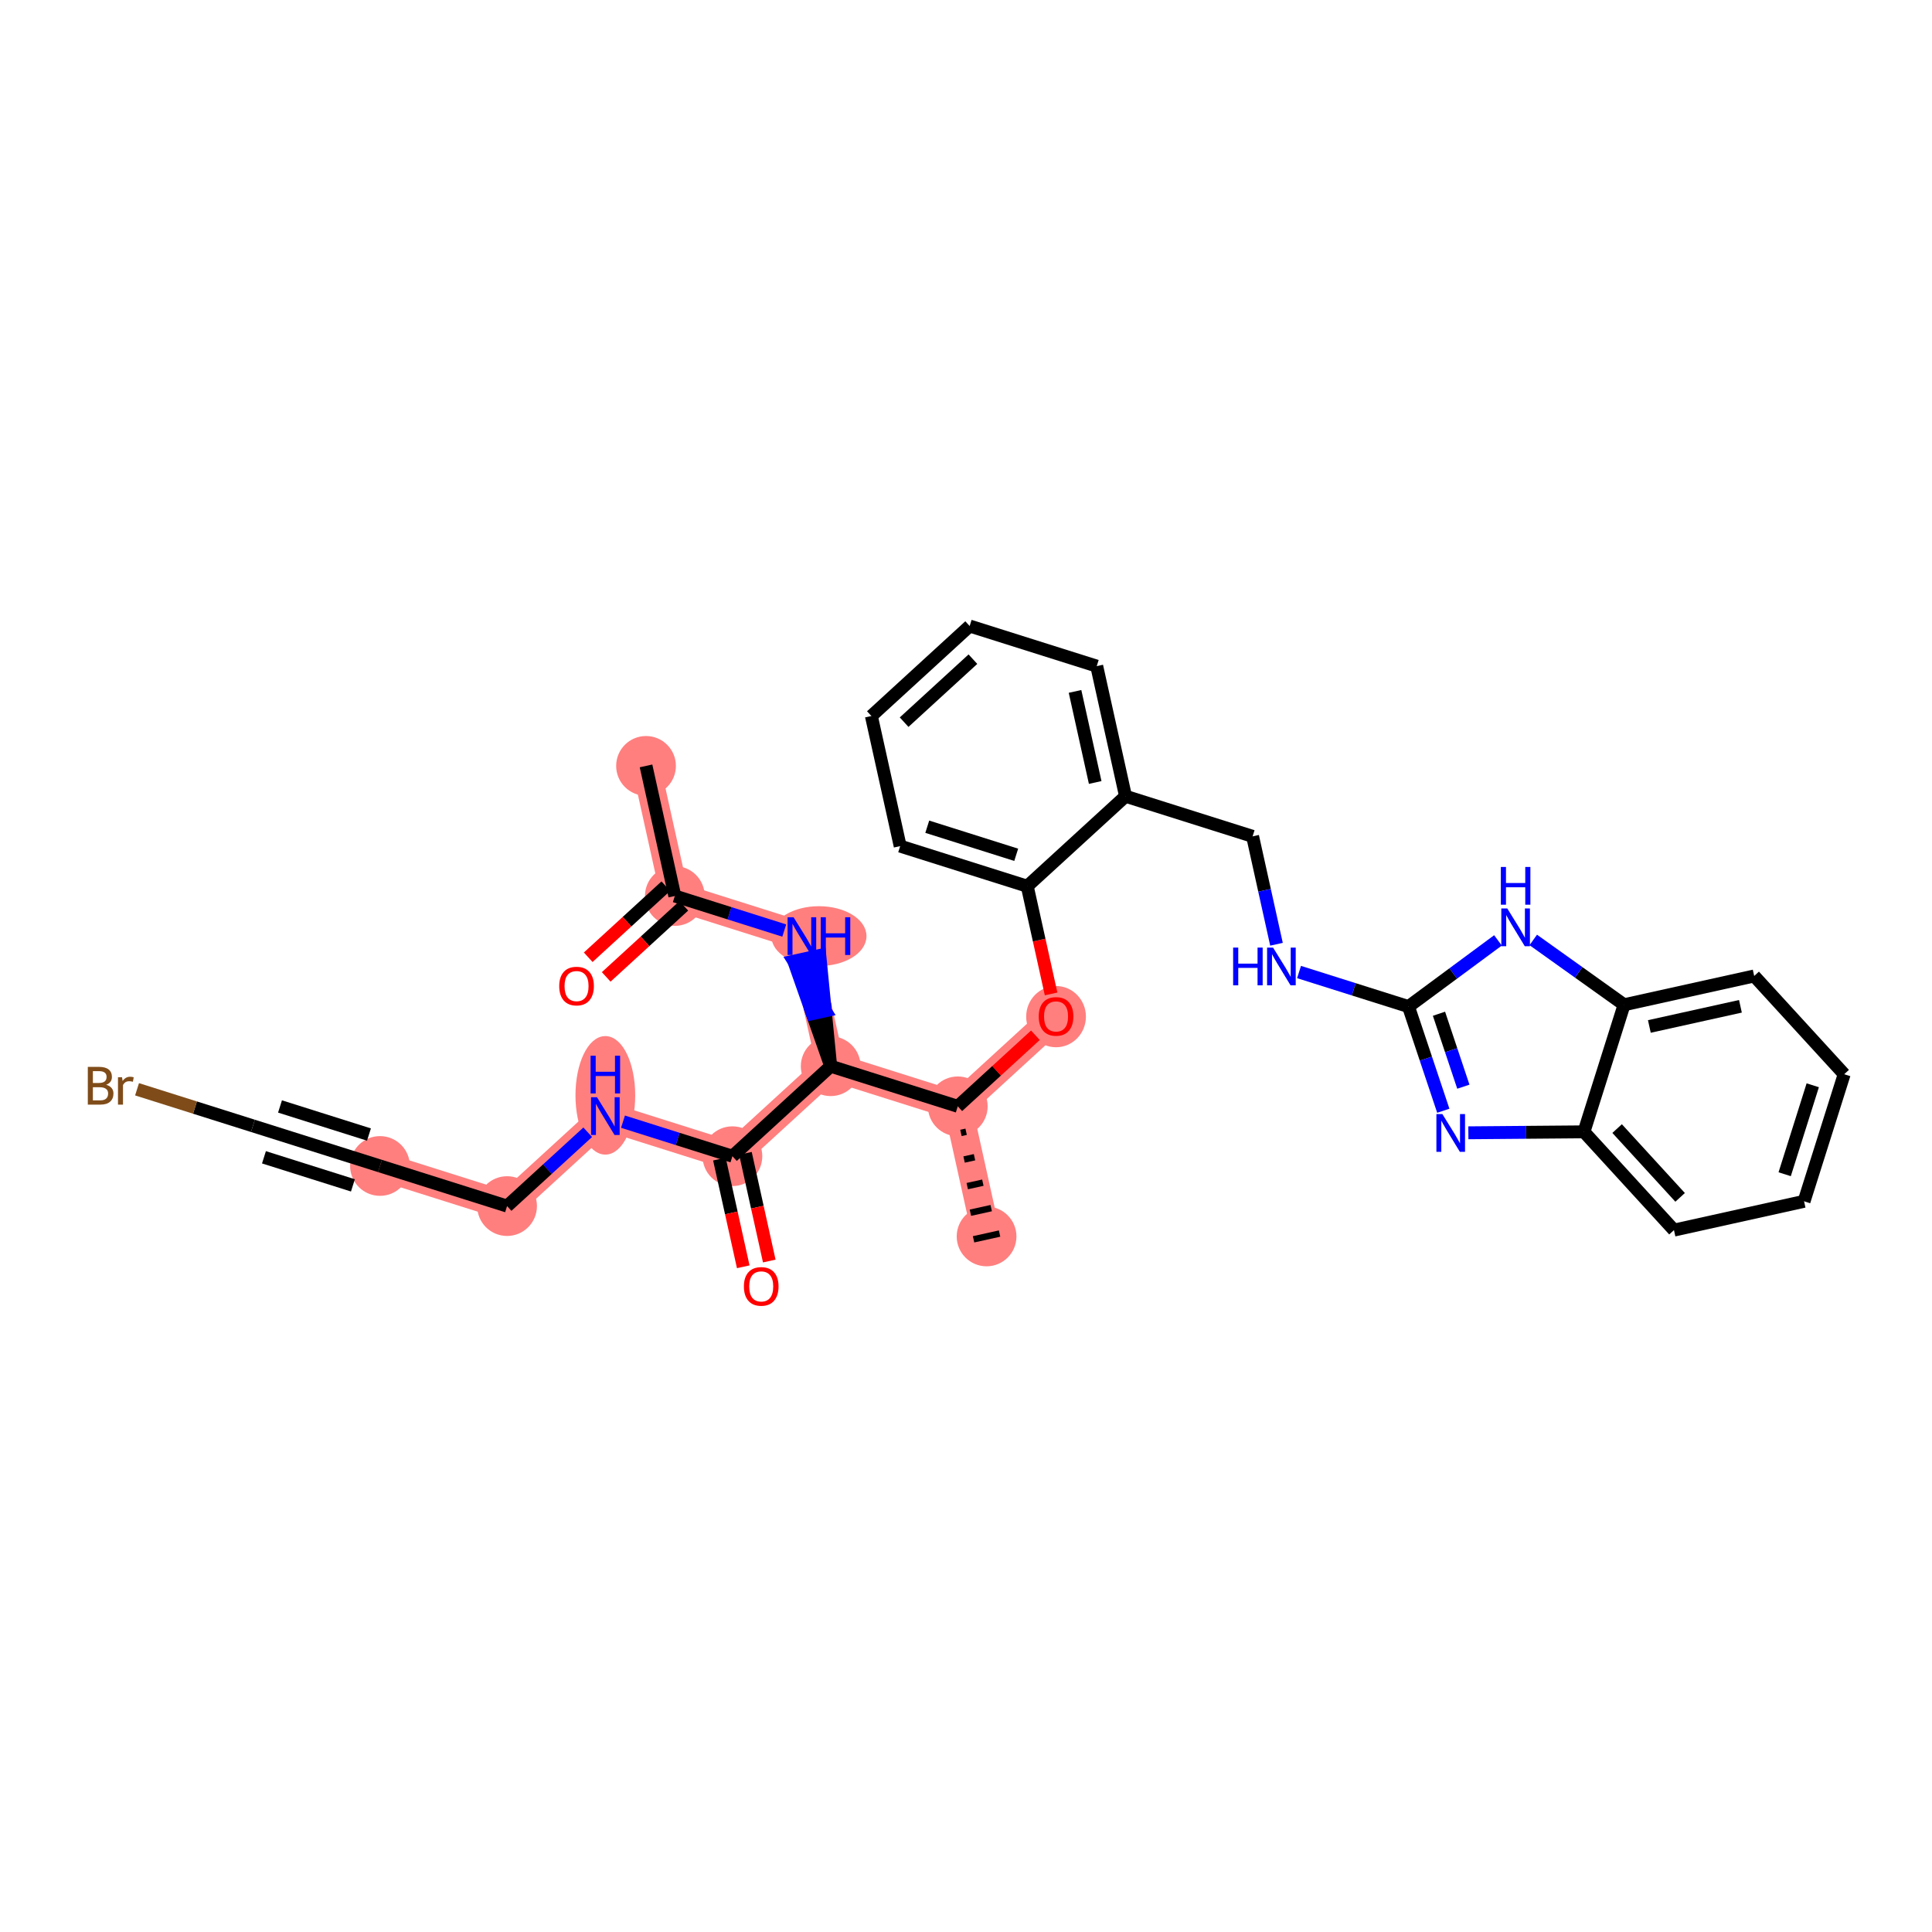 <?xml version='1.0' encoding='iso-8859-1'?>
<svg version='1.1' baseProfile='full'
              xmlns='http://www.w3.org/2000/svg'
                      xmlns:rdkit='http://www.rdkit.org/xml'
                      xmlns:xlink='http://www.w3.org/1999/xlink'
                  xml:space='preserve'
width='300px' height='300px' viewBox='0 0 300 300'>
<!-- END OF HEADER -->
<rect style='opacity:1.0;fill:#FFFFFF;stroke:none' width='300' height='300' x='0' y='0'> </rect>
<rect style='opacity:1.0;fill:#FFFFFF;stroke:none' width='300' height='300' x='0' y='0'> </rect>
<path d='M 100.315,118.927 L 104.787,139.13' style='fill:none;fill-rule:evenodd;stroke:#FF7F7F;stroke-width:4.4px;stroke-linecap:butt;stroke-linejoin:miter;stroke-opacity:1' />
<path d='M 104.787,139.13 L 124.519,145.359' style='fill:none;fill-rule:evenodd;stroke:#FF7F7F;stroke-width:4.4px;stroke-linecap:butt;stroke-linejoin:miter;stroke-opacity:1' />
<path d='M 124.519,145.359 L 128.991,165.561' style='fill:none;fill-rule:evenodd;stroke:#FF7F7F;stroke-width:4.4px;stroke-linecap:butt;stroke-linejoin:miter;stroke-opacity:1' />
<path d='M 128.991,165.561 L 113.73,179.536' style='fill:none;fill-rule:evenodd;stroke:#FF7F7F;stroke-width:4.4px;stroke-linecap:butt;stroke-linejoin:miter;stroke-opacity:1' />
<path d='M 128.991,165.561 L 148.723,171.79' style='fill:none;fill-rule:evenodd;stroke:#FF7F7F;stroke-width:4.4px;stroke-linecap:butt;stroke-linejoin:miter;stroke-opacity:1' />
<path d='M 113.73,179.536 L 93.998,173.307' style='fill:none;fill-rule:evenodd;stroke:#FF7F7F;stroke-width:4.4px;stroke-linecap:butt;stroke-linejoin:miter;stroke-opacity:1' />
<path d='M 93.998,173.307 L 78.738,187.281' style='fill:none;fill-rule:evenodd;stroke:#FF7F7F;stroke-width:4.4px;stroke-linecap:butt;stroke-linejoin:miter;stroke-opacity:1' />
<path d='M 78.738,187.281 L 59.006,181.052' style='fill:none;fill-rule:evenodd;stroke:#FF7F7F;stroke-width:4.4px;stroke-linecap:butt;stroke-linejoin:miter;stroke-opacity:1' />
<path d='M 148.723,171.79 L 153.195,191.993' style='fill:none;fill-rule:evenodd;stroke:#FF7F7F;stroke-width:4.4px;stroke-linecap:butt;stroke-linejoin:miter;stroke-opacity:1' />
<path d='M 148.723,171.79 L 163.983,157.816' style='fill:none;fill-rule:evenodd;stroke:#FF7F7F;stroke-width:4.4px;stroke-linecap:butt;stroke-linejoin:miter;stroke-opacity:1' />
<ellipse cx='100.315' cy='118.927' rx='4.138' ry='4.138'  style='fill:#FF7F7F;fill-rule:evenodd;stroke:#FF7F7F;stroke-width:1.0px;stroke-linecap:butt;stroke-linejoin:miter;stroke-opacity:1' />
<ellipse cx='104.787' cy='139.13' rx='4.138' ry='4.138'  style='fill:#FF7F7F;fill-rule:evenodd;stroke:#FF7F7F;stroke-width:1.0px;stroke-linecap:butt;stroke-linejoin:miter;stroke-opacity:1' />
<ellipse cx='127.163' cy='145.359' rx='6.883' ry='4.144'  style='fill:#FF7F7F;fill-rule:evenodd;stroke:#FF7F7F;stroke-width:1.0px;stroke-linecap:butt;stroke-linejoin:miter;stroke-opacity:1' />
<ellipse cx='128.991' cy='165.561' rx='4.138' ry='4.138'  style='fill:#FF7F7F;fill-rule:evenodd;stroke:#FF7F7F;stroke-width:1.0px;stroke-linecap:butt;stroke-linejoin:miter;stroke-opacity:1' />
<ellipse cx='113.73' cy='179.536' rx='4.138' ry='4.138'  style='fill:#FF7F7F;fill-rule:evenodd;stroke:#FF7F7F;stroke-width:1.0px;stroke-linecap:butt;stroke-linejoin:miter;stroke-opacity:1' />
<ellipse cx='93.998' cy='170.084' rx='4.138' ry='8.702'  style='fill:#FF7F7F;fill-rule:evenodd;stroke:#FF7F7F;stroke-width:1.0px;stroke-linecap:butt;stroke-linejoin:miter;stroke-opacity:1' />
<ellipse cx='78.738' cy='187.281' rx='4.138' ry='4.138'  style='fill:#FF7F7F;fill-rule:evenodd;stroke:#FF7F7F;stroke-width:1.0px;stroke-linecap:butt;stroke-linejoin:miter;stroke-opacity:1' />
<ellipse cx='59.006' cy='181.052' rx='4.138' ry='4.138'  style='fill:#FF7F7F;fill-rule:evenodd;stroke:#FF7F7F;stroke-width:1.0px;stroke-linecap:butt;stroke-linejoin:miter;stroke-opacity:1' />
<ellipse cx='148.723' cy='171.79' rx='4.138' ry='4.138'  style='fill:#FF7F7F;fill-rule:evenodd;stroke:#FF7F7F;stroke-width:1.0px;stroke-linecap:butt;stroke-linejoin:miter;stroke-opacity:1' />
<ellipse cx='153.195' cy='191.993' rx='4.138' ry='4.138'  style='fill:#FF7F7F;fill-rule:evenodd;stroke:#FF7F7F;stroke-width:1.0px;stroke-linecap:butt;stroke-linejoin:miter;stroke-opacity:1' />
<ellipse cx='163.983' cy='157.862' rx='4.138' ry='4.255'  style='fill:#FF7F7F;fill-rule:evenodd;stroke:#FF7F7F;stroke-width:1.0px;stroke-linecap:butt;stroke-linejoin:miter;stroke-opacity:1' />
<path class='bond-0 atom-0 atom-1' d='M 100.315,118.927 L 104.787,139.13' style='fill:none;fill-rule:evenodd;stroke:#000000;stroke-width:2.0px;stroke-linecap:butt;stroke-linejoin:miter;stroke-opacity:1' />
<path class='bond-1 atom-1 atom-2' d='M 103.39,137.604 L 97.363,143.122' style='fill:none;fill-rule:evenodd;stroke:#000000;stroke-width:2.0px;stroke-linecap:butt;stroke-linejoin:miter;stroke-opacity:1' />
<path class='bond-1 atom-1 atom-2' d='M 97.363,143.122 L 91.337,148.641' style='fill:none;fill-rule:evenodd;stroke:#FF0000;stroke-width:2.0px;stroke-linecap:butt;stroke-linejoin:miter;stroke-opacity:1' />
<path class='bond-1 atom-1 atom-2' d='M 106.184,140.656 L 100.158,146.174' style='fill:none;fill-rule:evenodd;stroke:#000000;stroke-width:2.0px;stroke-linecap:butt;stroke-linejoin:miter;stroke-opacity:1' />
<path class='bond-1 atom-1 atom-2' d='M 100.158,146.174 L 94.131,151.693' style='fill:none;fill-rule:evenodd;stroke:#FF0000;stroke-width:2.0px;stroke-linecap:butt;stroke-linejoin:miter;stroke-opacity:1' />
<path class='bond-2 atom-1 atom-3' d='M 104.787,139.13 L 113.283,141.812' style='fill:none;fill-rule:evenodd;stroke:#000000;stroke-width:2.0px;stroke-linecap:butt;stroke-linejoin:miter;stroke-opacity:1' />
<path class='bond-2 atom-1 atom-3' d='M 113.283,141.812 L 121.779,144.494' style='fill:none;fill-rule:evenodd;stroke:#0000FF;stroke-width:2.0px;stroke-linecap:butt;stroke-linejoin:miter;stroke-opacity:1' />
<path class='bond-3 atom-4 atom-3' d='M 128.991,165.561 L 128.147,156.96 L 126.126,157.407 Z' style='fill:#000000;fill-rule:evenodd;fill-opacity:1;stroke:#000000;stroke-width:2.0px;stroke-linecap:butt;stroke-linejoin:miter;stroke-opacity:1;' />
<path class='bond-3 atom-4 atom-3' d='M 128.147,156.96 L 123.262,149.253 L 127.302,148.359 Z' style='fill:#0000FF;fill-rule:evenodd;fill-opacity:1;stroke:#0000FF;stroke-width:2.0px;stroke-linecap:butt;stroke-linejoin:miter;stroke-opacity:1;' />
<path class='bond-3 atom-4 atom-3' d='M 128.147,156.96 L 126.126,157.407 L 123.262,149.253 Z' style='fill:#0000FF;fill-rule:evenodd;fill-opacity:1;stroke:#0000FF;stroke-width:2.0px;stroke-linecap:butt;stroke-linejoin:miter;stroke-opacity:1;' />
<path class='bond-4 atom-4 atom-5' d='M 128.991,165.561 L 113.73,179.536' style='fill:none;fill-rule:evenodd;stroke:#000000;stroke-width:2.0px;stroke-linecap:butt;stroke-linejoin:miter;stroke-opacity:1' />
<path class='bond-11 atom-4 atom-12' d='M 128.991,165.561 L 148.723,171.79' style='fill:none;fill-rule:evenodd;stroke:#000000;stroke-width:2.0px;stroke-linecap:butt;stroke-linejoin:miter;stroke-opacity:1' />
<path class='bond-5 atom-5 atom-6' d='M 111.71,179.983 L 113.561,188.344' style='fill:none;fill-rule:evenodd;stroke:#000000;stroke-width:2.0px;stroke-linecap:butt;stroke-linejoin:miter;stroke-opacity:1' />
<path class='bond-5 atom-5 atom-6' d='M 113.561,188.344 L 115.412,196.705' style='fill:none;fill-rule:evenodd;stroke:#FF0000;stroke-width:2.0px;stroke-linecap:butt;stroke-linejoin:miter;stroke-opacity:1' />
<path class='bond-5 atom-5 atom-6' d='M 115.751,179.088 L 117.601,187.45' style='fill:none;fill-rule:evenodd;stroke:#000000;stroke-width:2.0px;stroke-linecap:butt;stroke-linejoin:miter;stroke-opacity:1' />
<path class='bond-5 atom-5 atom-6' d='M 117.601,187.45 L 119.452,195.811' style='fill:none;fill-rule:evenodd;stroke:#FF0000;stroke-width:2.0px;stroke-linecap:butt;stroke-linejoin:miter;stroke-opacity:1' />
<path class='bond-6 atom-5 atom-7' d='M 113.73,179.536 L 105.234,176.854' style='fill:none;fill-rule:evenodd;stroke:#000000;stroke-width:2.0px;stroke-linecap:butt;stroke-linejoin:miter;stroke-opacity:1' />
<path class='bond-6 atom-5 atom-7' d='M 105.234,176.854 L 96.738,174.172' style='fill:none;fill-rule:evenodd;stroke:#0000FF;stroke-width:2.0px;stroke-linecap:butt;stroke-linejoin:miter;stroke-opacity:1' />
<path class='bond-7 atom-7 atom-8' d='M 91.259,175.815 L 84.998,181.548' style='fill:none;fill-rule:evenodd;stroke:#0000FF;stroke-width:2.0px;stroke-linecap:butt;stroke-linejoin:miter;stroke-opacity:1' />
<path class='bond-7 atom-7 atom-8' d='M 84.998,181.548 L 78.738,187.281' style='fill:none;fill-rule:evenodd;stroke:#000000;stroke-width:2.0px;stroke-linecap:butt;stroke-linejoin:miter;stroke-opacity:1' />
<path class='bond-8 atom-8 atom-9' d='M 78.738,187.281 L 59.006,181.052' style='fill:none;fill-rule:evenodd;stroke:#000000;stroke-width:2.0px;stroke-linecap:butt;stroke-linejoin:miter;stroke-opacity:1' />
<path class='bond-9 atom-9 atom-10' d='M 59.006,181.052 L 39.274,174.823' style='fill:none;fill-rule:evenodd;stroke:#000000;stroke-width:2.0px;stroke-linecap:butt;stroke-linejoin:miter;stroke-opacity:1' />
<path class='bond-9 atom-9 atom-10' d='M 57.292,176.171 L 43.48,171.811' style='fill:none;fill-rule:evenodd;stroke:#000000;stroke-width:2.0px;stroke-linecap:butt;stroke-linejoin:miter;stroke-opacity:1' />
<path class='bond-9 atom-9 atom-10' d='M 54.8,184.064 L 40.988,179.704' style='fill:none;fill-rule:evenodd;stroke:#000000;stroke-width:2.0px;stroke-linecap:butt;stroke-linejoin:miter;stroke-opacity:1' />
<path class='bond-10 atom-10 atom-11' d='M 39.274,174.823 L 30.277,171.983' style='fill:none;fill-rule:evenodd;stroke:#000000;stroke-width:2.0px;stroke-linecap:butt;stroke-linejoin:miter;stroke-opacity:1' />
<path class='bond-10 atom-10 atom-11' d='M 30.277,171.983 L 21.28,169.143' style='fill:none;fill-rule:evenodd;stroke:#7F4C19;stroke-width:2.0px;stroke-linecap:butt;stroke-linejoin:miter;stroke-opacity:1' />
<path class='bond-12 atom-12 atom-13' d='M 149.213,175.92 L 150.021,175.741' style='fill:none;fill-rule:evenodd;stroke:#000000;stroke-width:1.0px;stroke-linecap:butt;stroke-linejoin:miter;stroke-opacity:1' />
<path class='bond-12 atom-12 atom-13' d='M 149.703,180.05 L 151.32,179.692' style='fill:none;fill-rule:evenodd;stroke:#000000;stroke-width:1.0px;stroke-linecap:butt;stroke-linejoin:miter;stroke-opacity:1' />
<path class='bond-12 atom-12 atom-13' d='M 150.194,184.18 L 152.618,183.644' style='fill:none;fill-rule:evenodd;stroke:#000000;stroke-width:1.0px;stroke-linecap:butt;stroke-linejoin:miter;stroke-opacity:1' />
<path class='bond-12 atom-12 atom-13' d='M 150.684,188.31 L 153.917,187.595' style='fill:none;fill-rule:evenodd;stroke:#000000;stroke-width:1.0px;stroke-linecap:butt;stroke-linejoin:miter;stroke-opacity:1' />
<path class='bond-12 atom-12 atom-13' d='M 151.174,192.44 L 155.215,191.546' style='fill:none;fill-rule:evenodd;stroke:#000000;stroke-width:1.0px;stroke-linecap:butt;stroke-linejoin:miter;stroke-opacity:1' />
<path class='bond-13 atom-12 atom-14' d='M 148.723,171.79 L 154.749,166.272' style='fill:none;fill-rule:evenodd;stroke:#000000;stroke-width:2.0px;stroke-linecap:butt;stroke-linejoin:miter;stroke-opacity:1' />
<path class='bond-13 atom-12 atom-14' d='M 154.749,166.272 L 160.776,160.753' style='fill:none;fill-rule:evenodd;stroke:#FF0000;stroke-width:2.0px;stroke-linecap:butt;stroke-linejoin:miter;stroke-opacity:1' />
<path class='bond-14 atom-14 atom-15' d='M 163.213,154.336 L 161.362,145.975' style='fill:none;fill-rule:evenodd;stroke:#FF0000;stroke-width:2.0px;stroke-linecap:butt;stroke-linejoin:miter;stroke-opacity:1' />
<path class='bond-14 atom-14 atom-15' d='M 161.362,145.975 L 159.511,137.613' style='fill:none;fill-rule:evenodd;stroke:#000000;stroke-width:2.0px;stroke-linecap:butt;stroke-linejoin:miter;stroke-opacity:1' />
<path class='bond-15 atom-15 atom-16' d='M 159.511,137.613 L 139.779,131.384' style='fill:none;fill-rule:evenodd;stroke:#000000;stroke-width:2.0px;stroke-linecap:butt;stroke-linejoin:miter;stroke-opacity:1' />
<path class='bond-15 atom-15 atom-16' d='M 157.797,132.733 L 143.985,128.372' style='fill:none;fill-rule:evenodd;stroke:#000000;stroke-width:2.0px;stroke-linecap:butt;stroke-linejoin:miter;stroke-opacity:1' />
<path class='bond-31 atom-20 atom-15' d='M 174.772,123.639 L 159.511,137.613' style='fill:none;fill-rule:evenodd;stroke:#000000;stroke-width:2.0px;stroke-linecap:butt;stroke-linejoin:miter;stroke-opacity:1' />
<path class='bond-16 atom-16 atom-17' d='M 139.779,131.384 L 135.308,111.182' style='fill:none;fill-rule:evenodd;stroke:#000000;stroke-width:2.0px;stroke-linecap:butt;stroke-linejoin:miter;stroke-opacity:1' />
<path class='bond-17 atom-17 atom-18' d='M 135.308,111.182 L 150.568,97.207' style='fill:none;fill-rule:evenodd;stroke:#000000;stroke-width:2.0px;stroke-linecap:butt;stroke-linejoin:miter;stroke-opacity:1' />
<path class='bond-17 atom-17 atom-18' d='M 140.392,112.138 L 151.074,102.356' style='fill:none;fill-rule:evenodd;stroke:#000000;stroke-width:2.0px;stroke-linecap:butt;stroke-linejoin:miter;stroke-opacity:1' />
<path class='bond-18 atom-18 atom-19' d='M 150.568,97.207 L 170.3,103.436' style='fill:none;fill-rule:evenodd;stroke:#000000;stroke-width:2.0px;stroke-linecap:butt;stroke-linejoin:miter;stroke-opacity:1' />
<path class='bond-19 atom-19 atom-20' d='M 170.3,103.436 L 174.772,123.639' style='fill:none;fill-rule:evenodd;stroke:#000000;stroke-width:2.0px;stroke-linecap:butt;stroke-linejoin:miter;stroke-opacity:1' />
<path class='bond-19 atom-19 atom-20' d='M 166.93,107.361 L 170.06,121.503' style='fill:none;fill-rule:evenodd;stroke:#000000;stroke-width:2.0px;stroke-linecap:butt;stroke-linejoin:miter;stroke-opacity:1' />
<path class='bond-20 atom-20 atom-21' d='M 174.772,123.639 L 194.504,129.868' style='fill:none;fill-rule:evenodd;stroke:#000000;stroke-width:2.0px;stroke-linecap:butt;stroke-linejoin:miter;stroke-opacity:1' />
<path class='bond-21 atom-21 atom-22' d='M 194.504,129.868 L 196.358,138.246' style='fill:none;fill-rule:evenodd;stroke:#000000;stroke-width:2.0px;stroke-linecap:butt;stroke-linejoin:miter;stroke-opacity:1' />
<path class='bond-21 atom-21 atom-22' d='M 196.358,138.246 L 198.213,146.624' style='fill:none;fill-rule:evenodd;stroke:#0000FF;stroke-width:2.0px;stroke-linecap:butt;stroke-linejoin:miter;stroke-opacity:1' />
<path class='bond-22 atom-22 atom-23' d='M 201.715,150.936 L 210.211,153.618' style='fill:none;fill-rule:evenodd;stroke:#0000FF;stroke-width:2.0px;stroke-linecap:butt;stroke-linejoin:miter;stroke-opacity:1' />
<path class='bond-22 atom-22 atom-23' d='M 210.211,153.618 L 218.708,156.3' style='fill:none;fill-rule:evenodd;stroke:#000000;stroke-width:2.0px;stroke-linecap:butt;stroke-linejoin:miter;stroke-opacity:1' />
<path class='bond-23 atom-23 atom-24' d='M 218.708,156.3 L 221.411,164.388' style='fill:none;fill-rule:evenodd;stroke:#000000;stroke-width:2.0px;stroke-linecap:butt;stroke-linejoin:miter;stroke-opacity:1' />
<path class='bond-23 atom-23 atom-24' d='M 221.411,164.388 L 224.115,172.477' style='fill:none;fill-rule:evenodd;stroke:#0000FF;stroke-width:2.0px;stroke-linecap:butt;stroke-linejoin:miter;stroke-opacity:1' />
<path class='bond-23 atom-23 atom-24' d='M 223.444,157.414 L 225.336,163.077' style='fill:none;fill-rule:evenodd;stroke:#000000;stroke-width:2.0px;stroke-linecap:butt;stroke-linejoin:miter;stroke-opacity:1' />
<path class='bond-23 atom-23 atom-24' d='M 225.336,163.077 L 227.229,168.739' style='fill:none;fill-rule:evenodd;stroke:#0000FF;stroke-width:2.0px;stroke-linecap:butt;stroke-linejoin:miter;stroke-opacity:1' />
<path class='bond-32 atom-31 atom-23' d='M 232.606,146.023 L 225.657,151.161' style='fill:none;fill-rule:evenodd;stroke:#0000FF;stroke-width:2.0px;stroke-linecap:butt;stroke-linejoin:miter;stroke-opacity:1' />
<path class='bond-32 atom-31 atom-23' d='M 225.657,151.161 L 218.708,156.3' style='fill:none;fill-rule:evenodd;stroke:#000000;stroke-width:2.0px;stroke-linecap:butt;stroke-linejoin:miter;stroke-opacity:1' />
<path class='bond-24 atom-24 atom-25' d='M 228.006,175.901 L 236.982,175.826' style='fill:none;fill-rule:evenodd;stroke:#0000FF;stroke-width:2.0px;stroke-linecap:butt;stroke-linejoin:miter;stroke-opacity:1' />
<path class='bond-24 atom-24 atom-25' d='M 236.982,175.826 L 245.958,175.751' style='fill:none;fill-rule:evenodd;stroke:#000000;stroke-width:2.0px;stroke-linecap:butt;stroke-linejoin:miter;stroke-opacity:1' />
<path class='bond-25 atom-25 atom-26' d='M 245.958,175.751 L 259.932,191.011' style='fill:none;fill-rule:evenodd;stroke:#000000;stroke-width:2.0px;stroke-linecap:butt;stroke-linejoin:miter;stroke-opacity:1' />
<path class='bond-25 atom-25 atom-26' d='M 251.106,175.245 L 260.888,185.927' style='fill:none;fill-rule:evenodd;stroke:#000000;stroke-width:2.0px;stroke-linecap:butt;stroke-linejoin:miter;stroke-opacity:1' />
<path class='bond-33 atom-30 atom-25' d='M 252.187,156.019 L 245.958,175.751' style='fill:none;fill-rule:evenodd;stroke:#000000;stroke-width:2.0px;stroke-linecap:butt;stroke-linejoin:miter;stroke-opacity:1' />
<path class='bond-26 atom-26 atom-27' d='M 259.932,191.011 L 280.135,186.539' style='fill:none;fill-rule:evenodd;stroke:#000000;stroke-width:2.0px;stroke-linecap:butt;stroke-linejoin:miter;stroke-opacity:1' />
<path class='bond-27 atom-27 atom-28' d='M 280.135,186.539 L 286.364,166.807' style='fill:none;fill-rule:evenodd;stroke:#000000;stroke-width:2.0px;stroke-linecap:butt;stroke-linejoin:miter;stroke-opacity:1' />
<path class='bond-27 atom-27 atom-28' d='M 277.123,182.334 L 281.483,168.521' style='fill:none;fill-rule:evenodd;stroke:#000000;stroke-width:2.0px;stroke-linecap:butt;stroke-linejoin:miter;stroke-opacity:1' />
<path class='bond-28 atom-28 atom-29' d='M 286.364,166.807 L 272.39,151.547' style='fill:none;fill-rule:evenodd;stroke:#000000;stroke-width:2.0px;stroke-linecap:butt;stroke-linejoin:miter;stroke-opacity:1' />
<path class='bond-29 atom-29 atom-30' d='M 272.39,151.547 L 252.187,156.019' style='fill:none;fill-rule:evenodd;stroke:#000000;stroke-width:2.0px;stroke-linecap:butt;stroke-linejoin:miter;stroke-opacity:1' />
<path class='bond-29 atom-29 atom-30' d='M 270.253,156.258 L 256.111,159.389' style='fill:none;fill-rule:evenodd;stroke:#000000;stroke-width:2.0px;stroke-linecap:butt;stroke-linejoin:miter;stroke-opacity:1' />
<path class='bond-30 atom-30 atom-31' d='M 252.187,156.019 L 245.136,150.986' style='fill:none;fill-rule:evenodd;stroke:#000000;stroke-width:2.0px;stroke-linecap:butt;stroke-linejoin:miter;stroke-opacity:1' />
<path class='bond-30 atom-30 atom-31' d='M 245.136,150.986 L 238.085,145.953' style='fill:none;fill-rule:evenodd;stroke:#0000FF;stroke-width:2.0px;stroke-linecap:butt;stroke-linejoin:miter;stroke-opacity:1' />
<path  class='atom-2' d='M 86.837 153.12
Q 86.837 151.713, 87.532 150.927
Q 88.227 150.141, 89.527 150.141
Q 90.826 150.141, 91.521 150.927
Q 92.217 151.713, 92.217 153.12
Q 92.217 154.544, 91.513 155.355
Q 90.809 156.158, 89.527 156.158
Q 88.236 156.158, 87.532 155.355
Q 86.837 154.552, 86.837 153.12
M 89.527 155.496
Q 90.421 155.496, 90.901 154.9
Q 91.389 154.296, 91.389 153.12
Q 91.389 151.97, 90.901 151.391
Q 90.421 150.803, 89.527 150.803
Q 88.633 150.803, 88.144 151.382
Q 87.664 151.962, 87.664 153.12
Q 87.664 154.304, 88.144 154.9
Q 88.633 155.496, 89.527 155.496
' fill='#FF0000'/>
<path  class='atom-3' d='M 123.224 142.429
L 125.144 145.532
Q 125.334 145.839, 125.641 146.393
Q 125.947 146.948, 125.963 146.981
L 125.963 142.429
L 126.741 142.429
L 126.741 148.289
L 125.939 148.289
L 123.878 144.895
Q 123.638 144.498, 123.381 144.043
Q 123.133 143.587, 123.058 143.447
L 123.058 148.289
L 122.297 148.289
L 122.297 142.429
L 123.224 142.429
' fill='#0000FF'/>
<path  class='atom-3' d='M 127.445 142.429
L 128.239 142.429
L 128.239 144.92
L 131.236 144.92
L 131.236 142.429
L 132.03 142.429
L 132.03 148.289
L 131.236 148.289
L 131.236 145.582
L 128.239 145.582
L 128.239 148.289
L 127.445 148.289
L 127.445 142.429
' fill='#0000FF'/>
<path  class='atom-6' d='M 115.512 199.755
Q 115.512 198.348, 116.208 197.562
Q 116.903 196.775, 118.202 196.775
Q 119.502 196.775, 120.197 197.562
Q 120.892 198.348, 120.892 199.755
Q 120.892 201.179, 120.189 201.99
Q 119.485 202.793, 118.202 202.793
Q 116.911 202.793, 116.208 201.99
Q 115.512 201.187, 115.512 199.755
M 118.202 202.13
Q 119.096 202.13, 119.576 201.534
Q 120.064 200.93, 120.064 199.755
Q 120.064 198.604, 119.576 198.025
Q 119.096 197.437, 118.202 197.437
Q 117.308 197.437, 116.82 198.017
Q 116.34 198.596, 116.34 199.755
Q 116.34 200.939, 116.82 201.534
Q 117.308 202.13, 118.202 202.13
' fill='#FF0000'/>
<path  class='atom-7' d='M 92.703 170.377
L 94.623 173.481
Q 94.814 173.787, 95.12 174.341
Q 95.426 174.896, 95.443 174.929
L 95.443 170.377
L 96.221 170.377
L 96.221 176.237
L 95.418 176.237
L 93.357 172.843
Q 93.117 172.446, 92.86 171.991
Q 92.612 171.536, 92.538 171.395
L 92.538 176.237
L 91.776 176.237
L 91.776 170.377
L 92.703 170.377
' fill='#0000FF'/>
<path  class='atom-7' d='M 91.706 163.931
L 92.5 163.931
L 92.5 166.422
L 95.496 166.422
L 95.496 163.931
L 96.291 163.931
L 96.291 169.791
L 95.496 169.791
L 95.496 167.084
L 92.5 167.084
L 92.5 169.791
L 91.706 169.791
L 91.706 163.931
' fill='#0000FF'/>
<path  class='atom-11' d='M 16.484 168.445
Q 17.046 168.603, 17.328 168.95
Q 17.617 169.29, 17.617 169.795
Q 17.617 170.606, 17.096 171.069
Q 16.583 171.524, 15.606 171.524
L 13.636 171.524
L 13.636 165.664
L 15.366 165.664
Q 16.368 165.664, 16.873 166.07
Q 17.378 166.476, 17.378 167.221
Q 17.378 168.106, 16.484 168.445
M 14.423 166.327
L 14.423 168.164
L 15.366 168.164
Q 15.946 168.164, 16.244 167.932
Q 16.55 167.692, 16.55 167.221
Q 16.55 166.327, 15.366 166.327
L 14.423 166.327
M 15.606 170.862
Q 16.177 170.862, 16.484 170.589
Q 16.79 170.316, 16.79 169.795
Q 16.79 169.315, 16.451 169.074
Q 16.119 168.826, 15.482 168.826
L 14.423 168.826
L 14.423 170.862
L 15.606 170.862
' fill='#7F4C19'/>
<path  class='atom-11' d='M 18.95 167.27
L 19.041 167.858
Q 19.488 167.196, 20.216 167.196
Q 20.448 167.196, 20.763 167.278
L 20.639 167.974
Q 20.283 167.891, 20.084 167.891
Q 19.736 167.891, 19.505 168.032
Q 19.281 168.164, 19.099 168.487
L 19.099 171.524
L 18.321 171.524
L 18.321 167.27
L 18.95 167.27
' fill='#7F4C19'/>
<path  class='atom-14' d='M 161.293 157.833
Q 161.293 156.426, 161.989 155.639
Q 162.684 154.853, 163.983 154.853
Q 165.283 154.853, 165.978 155.639
Q 166.673 156.426, 166.673 157.833
Q 166.673 159.256, 165.97 160.067
Q 165.266 160.87, 163.983 160.87
Q 162.692 160.87, 161.989 160.067
Q 161.293 159.265, 161.293 157.833
M 163.983 160.208
Q 164.877 160.208, 165.357 159.612
Q 165.845 159.008, 165.845 157.833
Q 165.845 156.682, 165.357 156.103
Q 164.877 155.515, 163.983 155.515
Q 163.089 155.515, 162.601 156.095
Q 162.121 156.674, 162.121 157.833
Q 162.121 159.016, 162.601 159.612
Q 163.089 160.208, 163.983 160.208
' fill='#FF0000'/>
<path  class='atom-22' d='M 191.481 147.141
L 192.276 147.141
L 192.276 149.632
L 195.272 149.632
L 195.272 147.141
L 196.066 147.141
L 196.066 153.001
L 195.272 153.001
L 195.272 150.294
L 192.276 150.294
L 192.276 153.001
L 191.481 153.001
L 191.481 147.141
' fill='#0000FF'/>
<path  class='atom-22' d='M 197.68 147.141
L 199.601 150.245
Q 199.791 150.551, 200.097 151.105
Q 200.403 151.66, 200.42 151.693
L 200.42 147.141
L 201.198 147.141
L 201.198 153.001
L 200.395 153.001
L 198.334 149.607
Q 198.094 149.21, 197.838 148.755
Q 197.589 148.3, 197.515 148.159
L 197.515 153.001
L 196.753 153.001
L 196.753 147.141
L 197.68 147.141
' fill='#0000FF'/>
<path  class='atom-24' d='M 223.971 172.994
L 225.892 176.098
Q 226.082 176.404, 226.388 176.959
Q 226.694 177.514, 226.711 177.547
L 226.711 172.994
L 227.489 172.994
L 227.489 178.854
L 226.686 178.854
L 224.625 175.461
Q 224.385 175.064, 224.129 174.608
Q 223.88 174.153, 223.806 174.012
L 223.806 178.854
L 223.044 178.854
L 223.044 172.994
L 223.971 172.994
' fill='#0000FF'/>
<path  class='atom-31' d='M 234.05 141.067
L 235.97 144.171
Q 236.16 144.477, 236.467 145.032
Q 236.773 145.586, 236.789 145.619
L 236.789 141.067
L 237.567 141.067
L 237.567 146.927
L 236.765 146.927
L 234.704 143.534
Q 234.464 143.136, 234.207 142.681
Q 233.959 142.226, 233.884 142.085
L 233.884 146.927
L 233.123 146.927
L 233.123 141.067
L 234.05 141.067
' fill='#0000FF'/>
<path  class='atom-31' d='M 233.052 134.621
L 233.847 134.621
L 233.847 137.113
L 236.843 137.113
L 236.843 134.621
L 237.638 134.621
L 237.638 140.481
L 236.843 140.481
L 236.843 137.775
L 233.847 137.775
L 233.847 140.481
L 233.052 140.481
L 233.052 134.621
' fill='#0000FF'/>
</svg>

